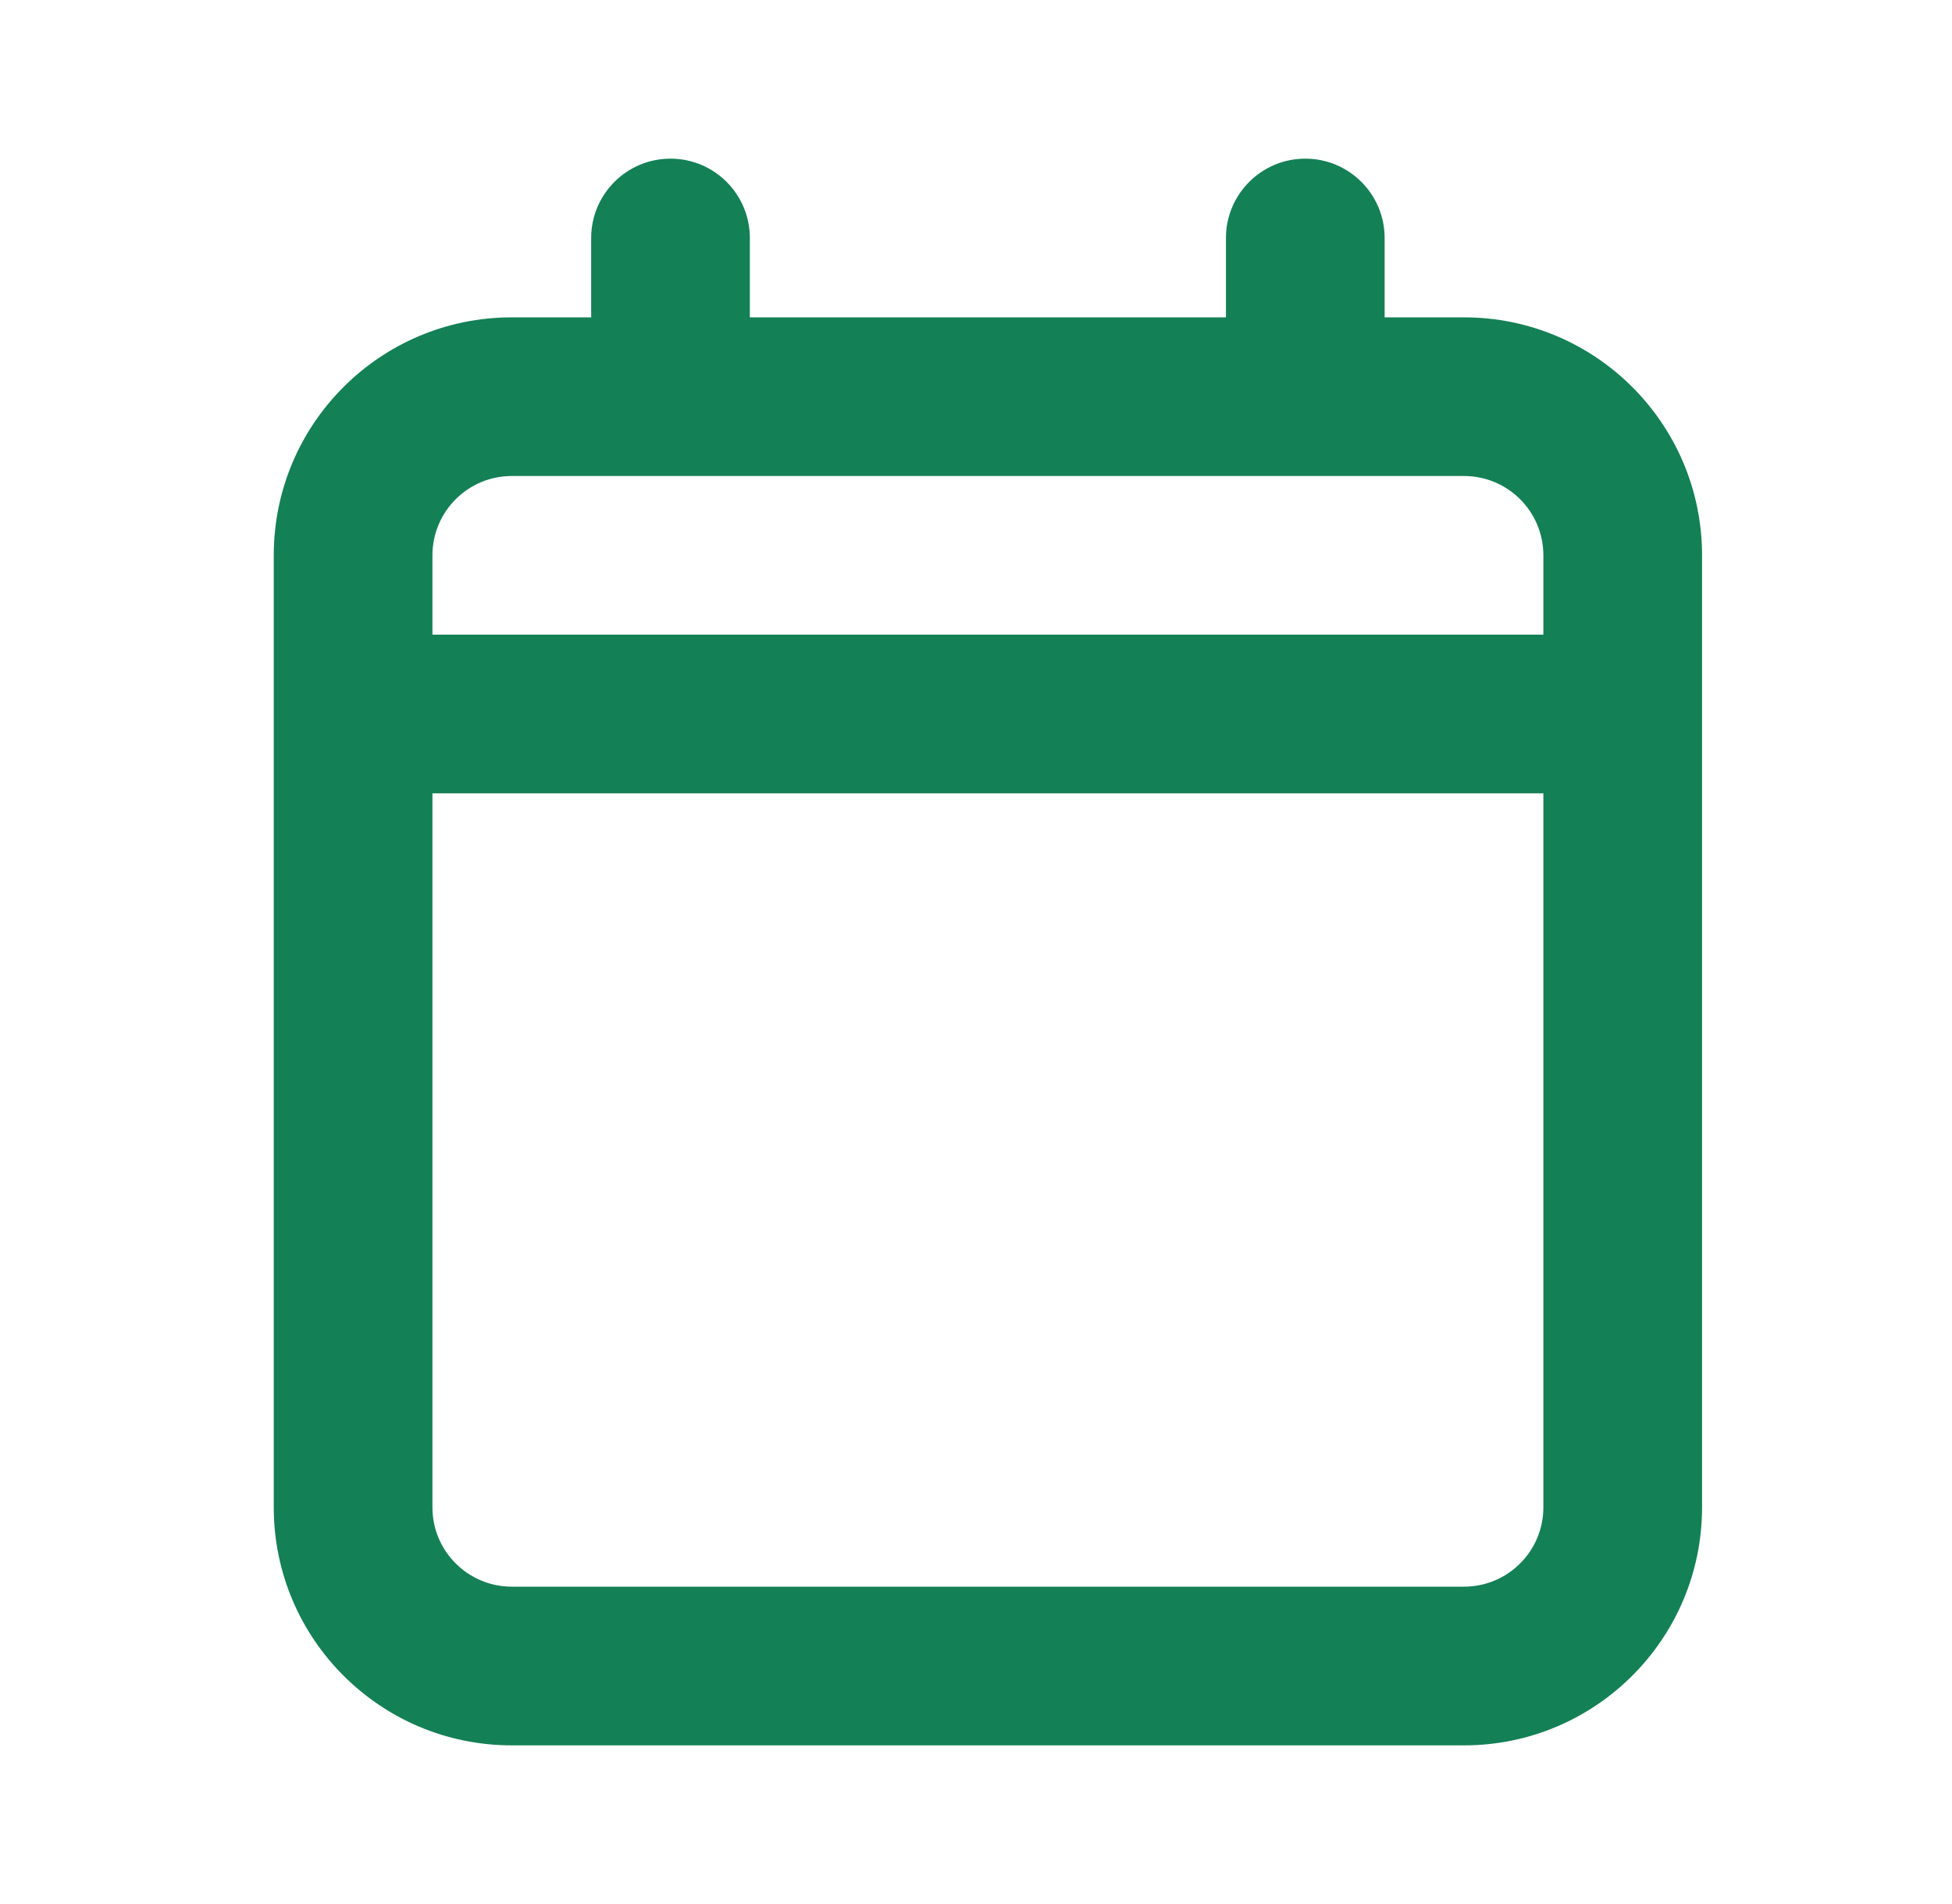 <svg width="41" height="40" viewBox="0 0 41 40" fill="none" xmlns="http://www.w3.org/2000/svg">
<path fill-rule="evenodd" clip-rule="evenodd" d="M14.083 3.333C13.163 3.333 12.417 4.08 12.417 5V6.667H10.75C7.989 6.667 5.75 8.905 5.75 11.667V15V31.667C5.75 34.428 7.989 36.667 10.75 36.667H30.75C33.511 36.667 35.75 34.428 35.75 31.667V15V11.667C35.75 8.905 33.511 6.667 30.75 6.667H29.083V5C29.083 4.08 28.337 3.333 27.417 3.333C26.496 3.333 25.75 4.08 25.75 5V6.667H15.75V5C15.75 4.08 15.004 3.333 14.083 3.333ZM27.417 10H14.083H10.75C9.83 10 9.083 10.746 9.083 11.667V13.333H32.417V11.667C32.417 10.746 31.671 10 30.75 10H27.417ZM9.083 31.667V16.667L32.417 16.667V31.667C32.417 32.587 31.671 33.333 30.75 33.333H10.75C9.83 33.333 9.083 32.587 9.083 31.667Z" fill="#148055"/>
</svg>
